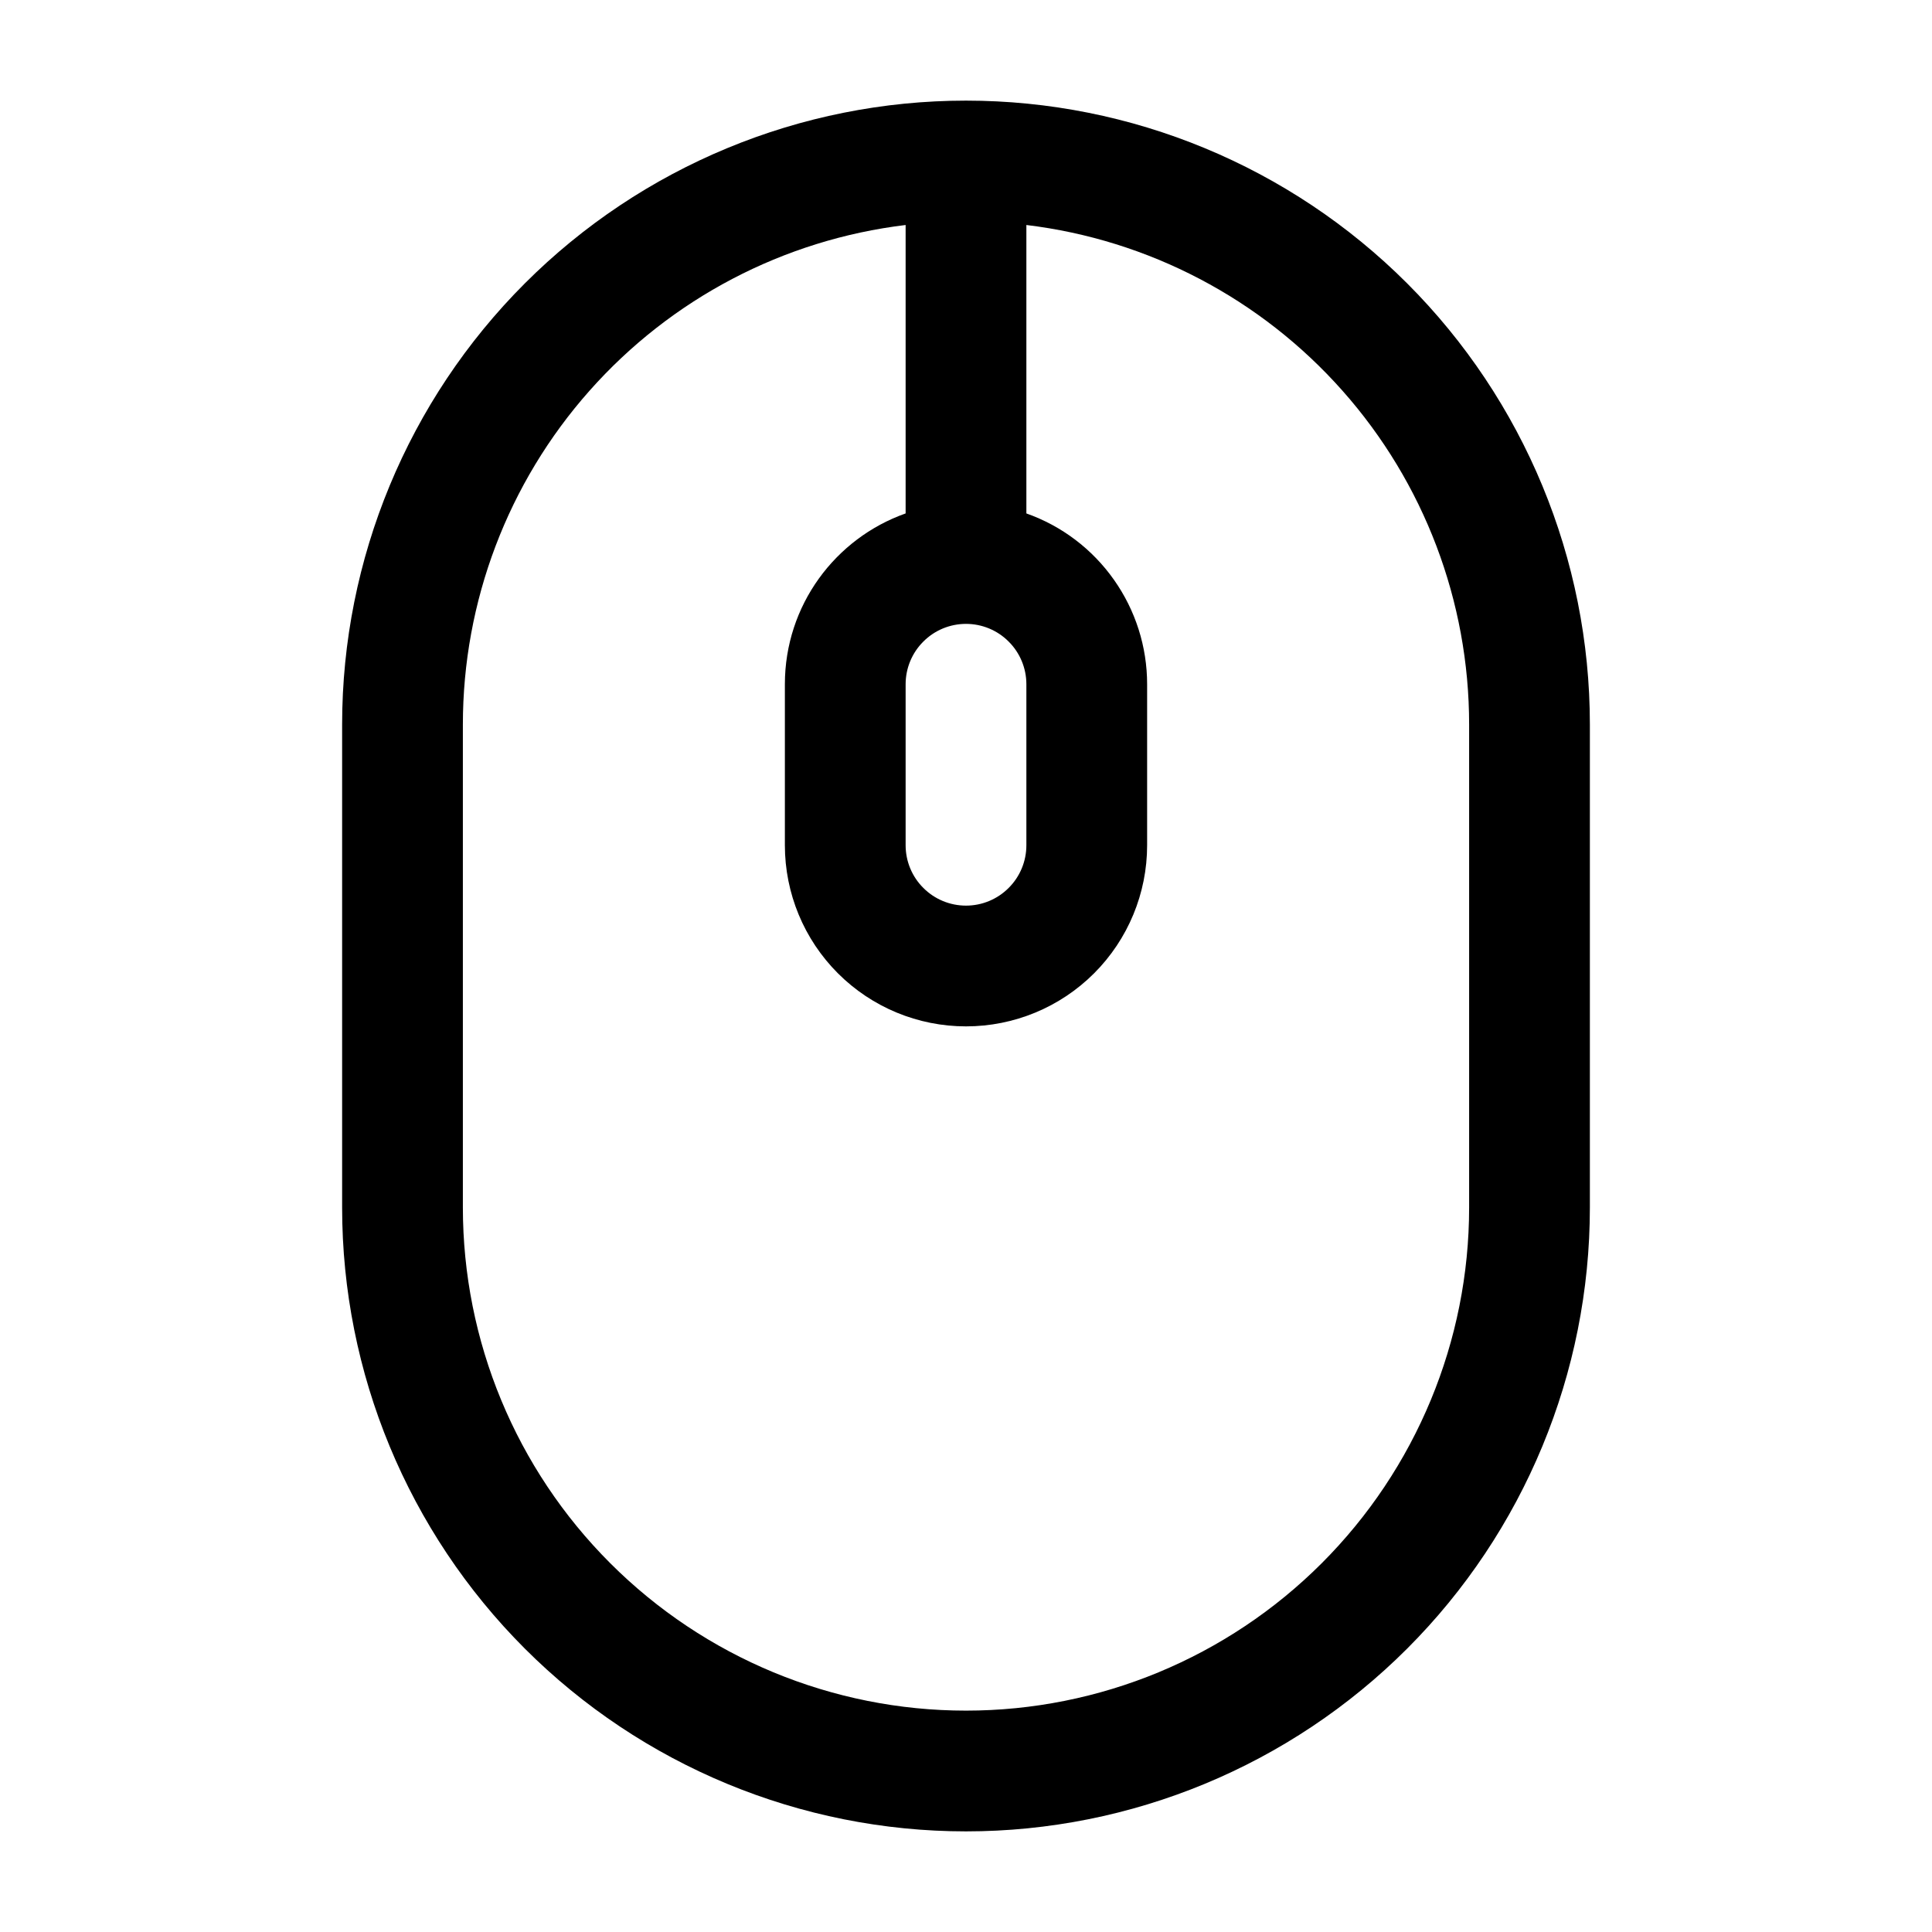 <?xml version="1.0" encoding="UTF-8"?> <svg xmlns="http://www.w3.org/2000/svg" width="24" height="24" viewBox="0 0 24 24" fill="none"><path fill-rule="evenodd" clip-rule="evenodd" d="M4.25 9C4.25 6.945 5.067 4.973 6.52 3.52C7.973 2.067 9.945 1.25 12 1.25C14.055 1.25 16.027 2.067 17.48 3.52C18.933 4.973 19.75 6.945 19.75 9V15C19.75 17.055 18.933 19.027 17.48 20.48C16.027 21.933 14.055 22.75 12 22.75C9.945 22.75 7.973 21.933 6.52 20.48C5.067 19.027 4.25 17.055 4.25 15V9ZM11.25 2.795C9.733 2.978 8.336 3.711 7.323 4.854C6.309 5.997 5.75 7.472 5.75 9V15C5.75 16.658 6.408 18.247 7.581 19.419C8.753 20.591 10.342 21.25 12 21.25C13.658 21.25 15.247 20.591 16.419 19.419C17.591 18.247 18.25 16.658 18.25 15V9C18.25 7.472 17.691 5.997 16.677 4.854C15.664 3.711 14.267 2.978 12.75 2.795V6.378C13.189 6.533 13.569 6.821 13.837 7.201C14.106 7.581 14.25 8.035 14.25 8.5V10.5C14.25 11.097 14.013 11.669 13.591 12.091C13.169 12.513 12.597 12.75 12 12.75C11.403 12.75 10.831 12.513 10.409 12.091C9.987 11.669 9.75 11.097 9.75 10.5V8.5C9.75 7.52 10.376 6.687 11.25 6.378V2.795ZM12 7.75C11.801 7.75 11.61 7.829 11.47 7.97C11.329 8.11 11.25 8.301 11.25 8.5V10.5C11.25 10.699 11.329 10.89 11.47 11.03C11.61 11.171 11.801 11.25 12 11.25C12.199 11.25 12.39 11.171 12.53 11.03C12.671 10.89 12.75 10.699 12.75 10.5V8.5C12.75 8.301 12.671 8.11 12.53 7.97C12.39 7.829 12.199 7.75 12 7.75Z" fill="black"></path></svg> 